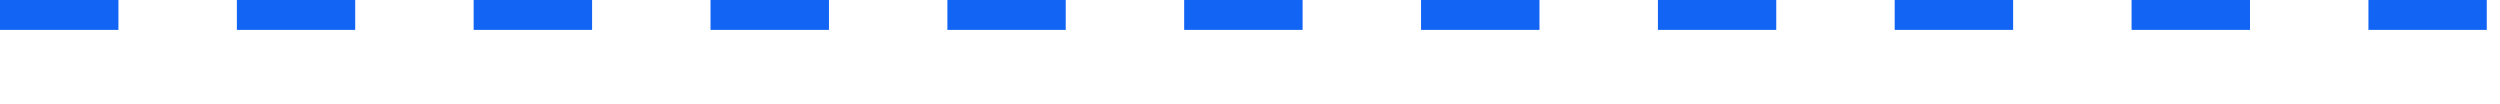 <?xml version="1.0" encoding="utf-8"?>
<svg xmlns="http://www.w3.org/2000/svg" fill="none" height="100%" overflow="visible" preserveAspectRatio="none" style="display: block;" viewBox="0 0 24 1" width="100%">
<path d="M23.873 0.287H22.737V0H23.873V0.287ZM21.6 0.287H20.463V0H21.6V0.287ZM19.326 0.287H18.189V0H19.326V0.287ZM17.052 0.287H15.916V0H17.052V0.287ZM14.779 0.287H13.642V0H14.779V0.287ZM12.505 0.287H11.368V0H12.505V0.287ZM10.231 0.287H9.095V0H10.231V0.287ZM7.958 0.287H6.821V0H7.958V0.287ZM5.684 0.287H4.547V0H5.684V0.287ZM3.41 0.287H2.274V0H3.41V0.287ZM1.137 0.287H0V0H1.137V0.287Z" fill="#1264F5" id="Vector"/>
</svg>